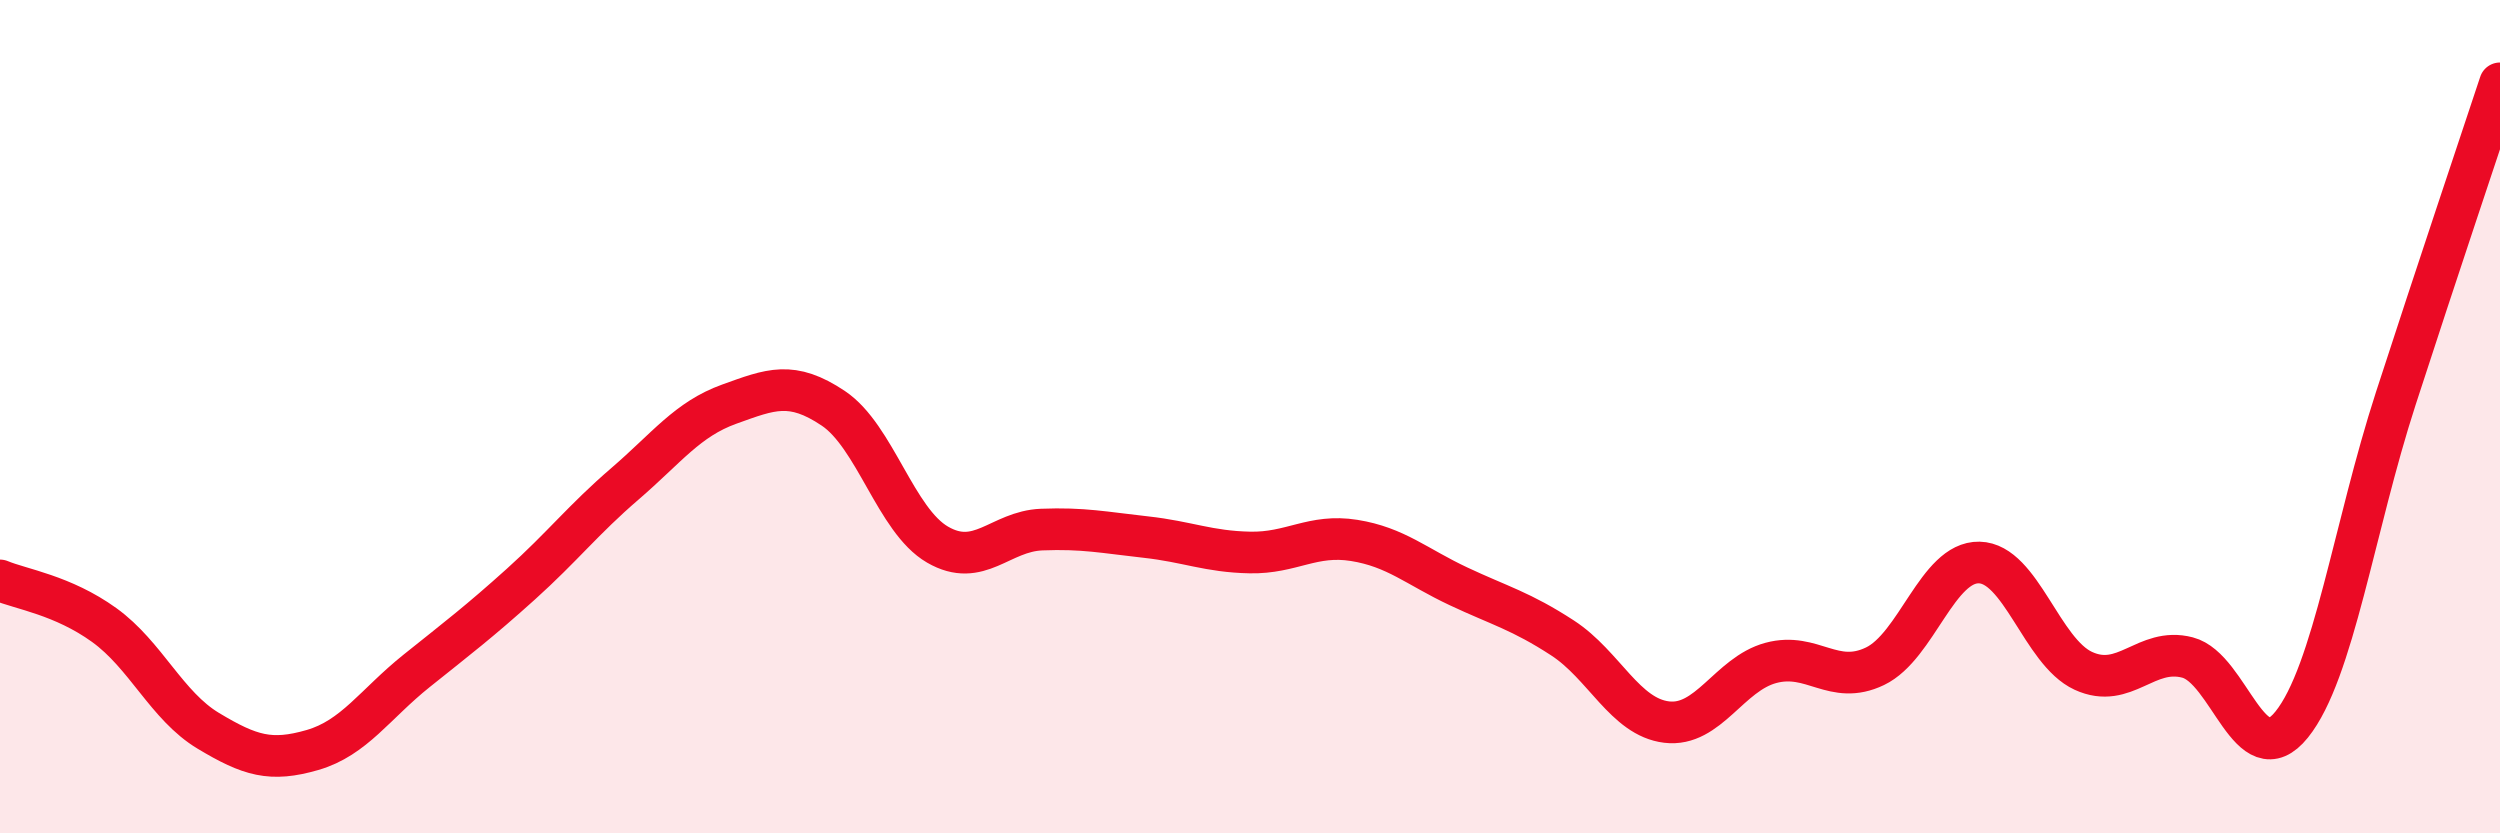 
    <svg width="60" height="20" viewBox="0 0 60 20" xmlns="http://www.w3.org/2000/svg">
      <path
        d="M 0,13.93 C 0.5,14.14 1.5,14.28 2.5,15 C 3.5,15.72 4,16.94 5,17.54 C 6,18.14 6.5,18.29 7.5,18 C 8.5,17.71 9,16.9 10,16.1 C 11,15.3 11.5,14.92 12.5,14.02 C 13.5,13.12 14,12.47 15,11.61 C 16,10.75 16.5,10.06 17.5,9.7 C 18.5,9.34 19,9.13 20,9.8 C 21,10.47 21.5,12.49 22.5,13.07 C 23.5,13.65 24,12.75 25,12.71 C 26,12.67 26.5,12.78 27.5,12.89 C 28.5,13 29,13.24 30,13.26 C 31,13.28 31.5,12.81 32.5,12.97 C 33.5,13.13 34,13.6 35,14.07 C 36,14.54 36.5,14.66 37.5,15.31 C 38.5,15.96 39,17.21 40,17.33 C 41,17.45 41.5,16.18 42.5,15.91 C 43.5,15.64 44,16.47 45,15.99 C 46,15.51 46.5,13.48 47.5,13.5 C 48.5,13.52 49,15.64 50,16.1 C 51,16.56 51.5,15.52 52.5,15.78 C 53.5,16.04 54,18.63 55,17.39 C 56,16.15 56.5,12.64 57.5,9.56 C 58.5,6.48 59.5,3.51 60,2L60 20L0 20Z"
        fill="#EB0A25"
        opacity="0.1"
        stroke-linecap="round"
        stroke-linejoin="round"
      />
      <path
        d="M 0,13.93 C 0.5,14.14 1.5,14.28 2.5,15 C 3.5,15.72 4,16.94 5,17.54 C 6,18.14 6.5,18.29 7.5,18 C 8.5,17.71 9,16.9 10,16.1 C 11,15.3 11.5,14.92 12.5,14.02 C 13.5,13.12 14,12.47 15,11.61 C 16,10.75 16.5,10.06 17.5,9.7 C 18.5,9.34 19,9.13 20,9.8 C 21,10.47 21.5,12.49 22.5,13.07 C 23.5,13.65 24,12.75 25,12.71 C 26,12.67 26.5,12.78 27.5,12.89 C 28.5,13 29,13.24 30,13.26 C 31,13.28 31.5,12.81 32.5,12.97 C 33.5,13.13 34,13.6 35,14.07 C 36,14.54 36.5,14.66 37.5,15.31 C 38.5,15.96 39,17.21 40,17.33 C 41,17.45 41.5,16.18 42.5,15.91 C 43.5,15.64 44,16.47 45,15.99 C 46,15.51 46.5,13.48 47.5,13.5 C 48.5,13.52 49,15.64 50,16.1 C 51,16.56 51.5,15.52 52.5,15.78 C 53.5,16.04 54,18.63 55,17.39 C 56,16.15 56.5,12.64 57.5,9.56 C 58.5,6.48 59.5,3.51 60,2"
        stroke="#EB0A25"
        stroke-width="1"
        fill="none"
        stroke-linecap="round"
        stroke-linejoin="round"
      />
    </svg>
  